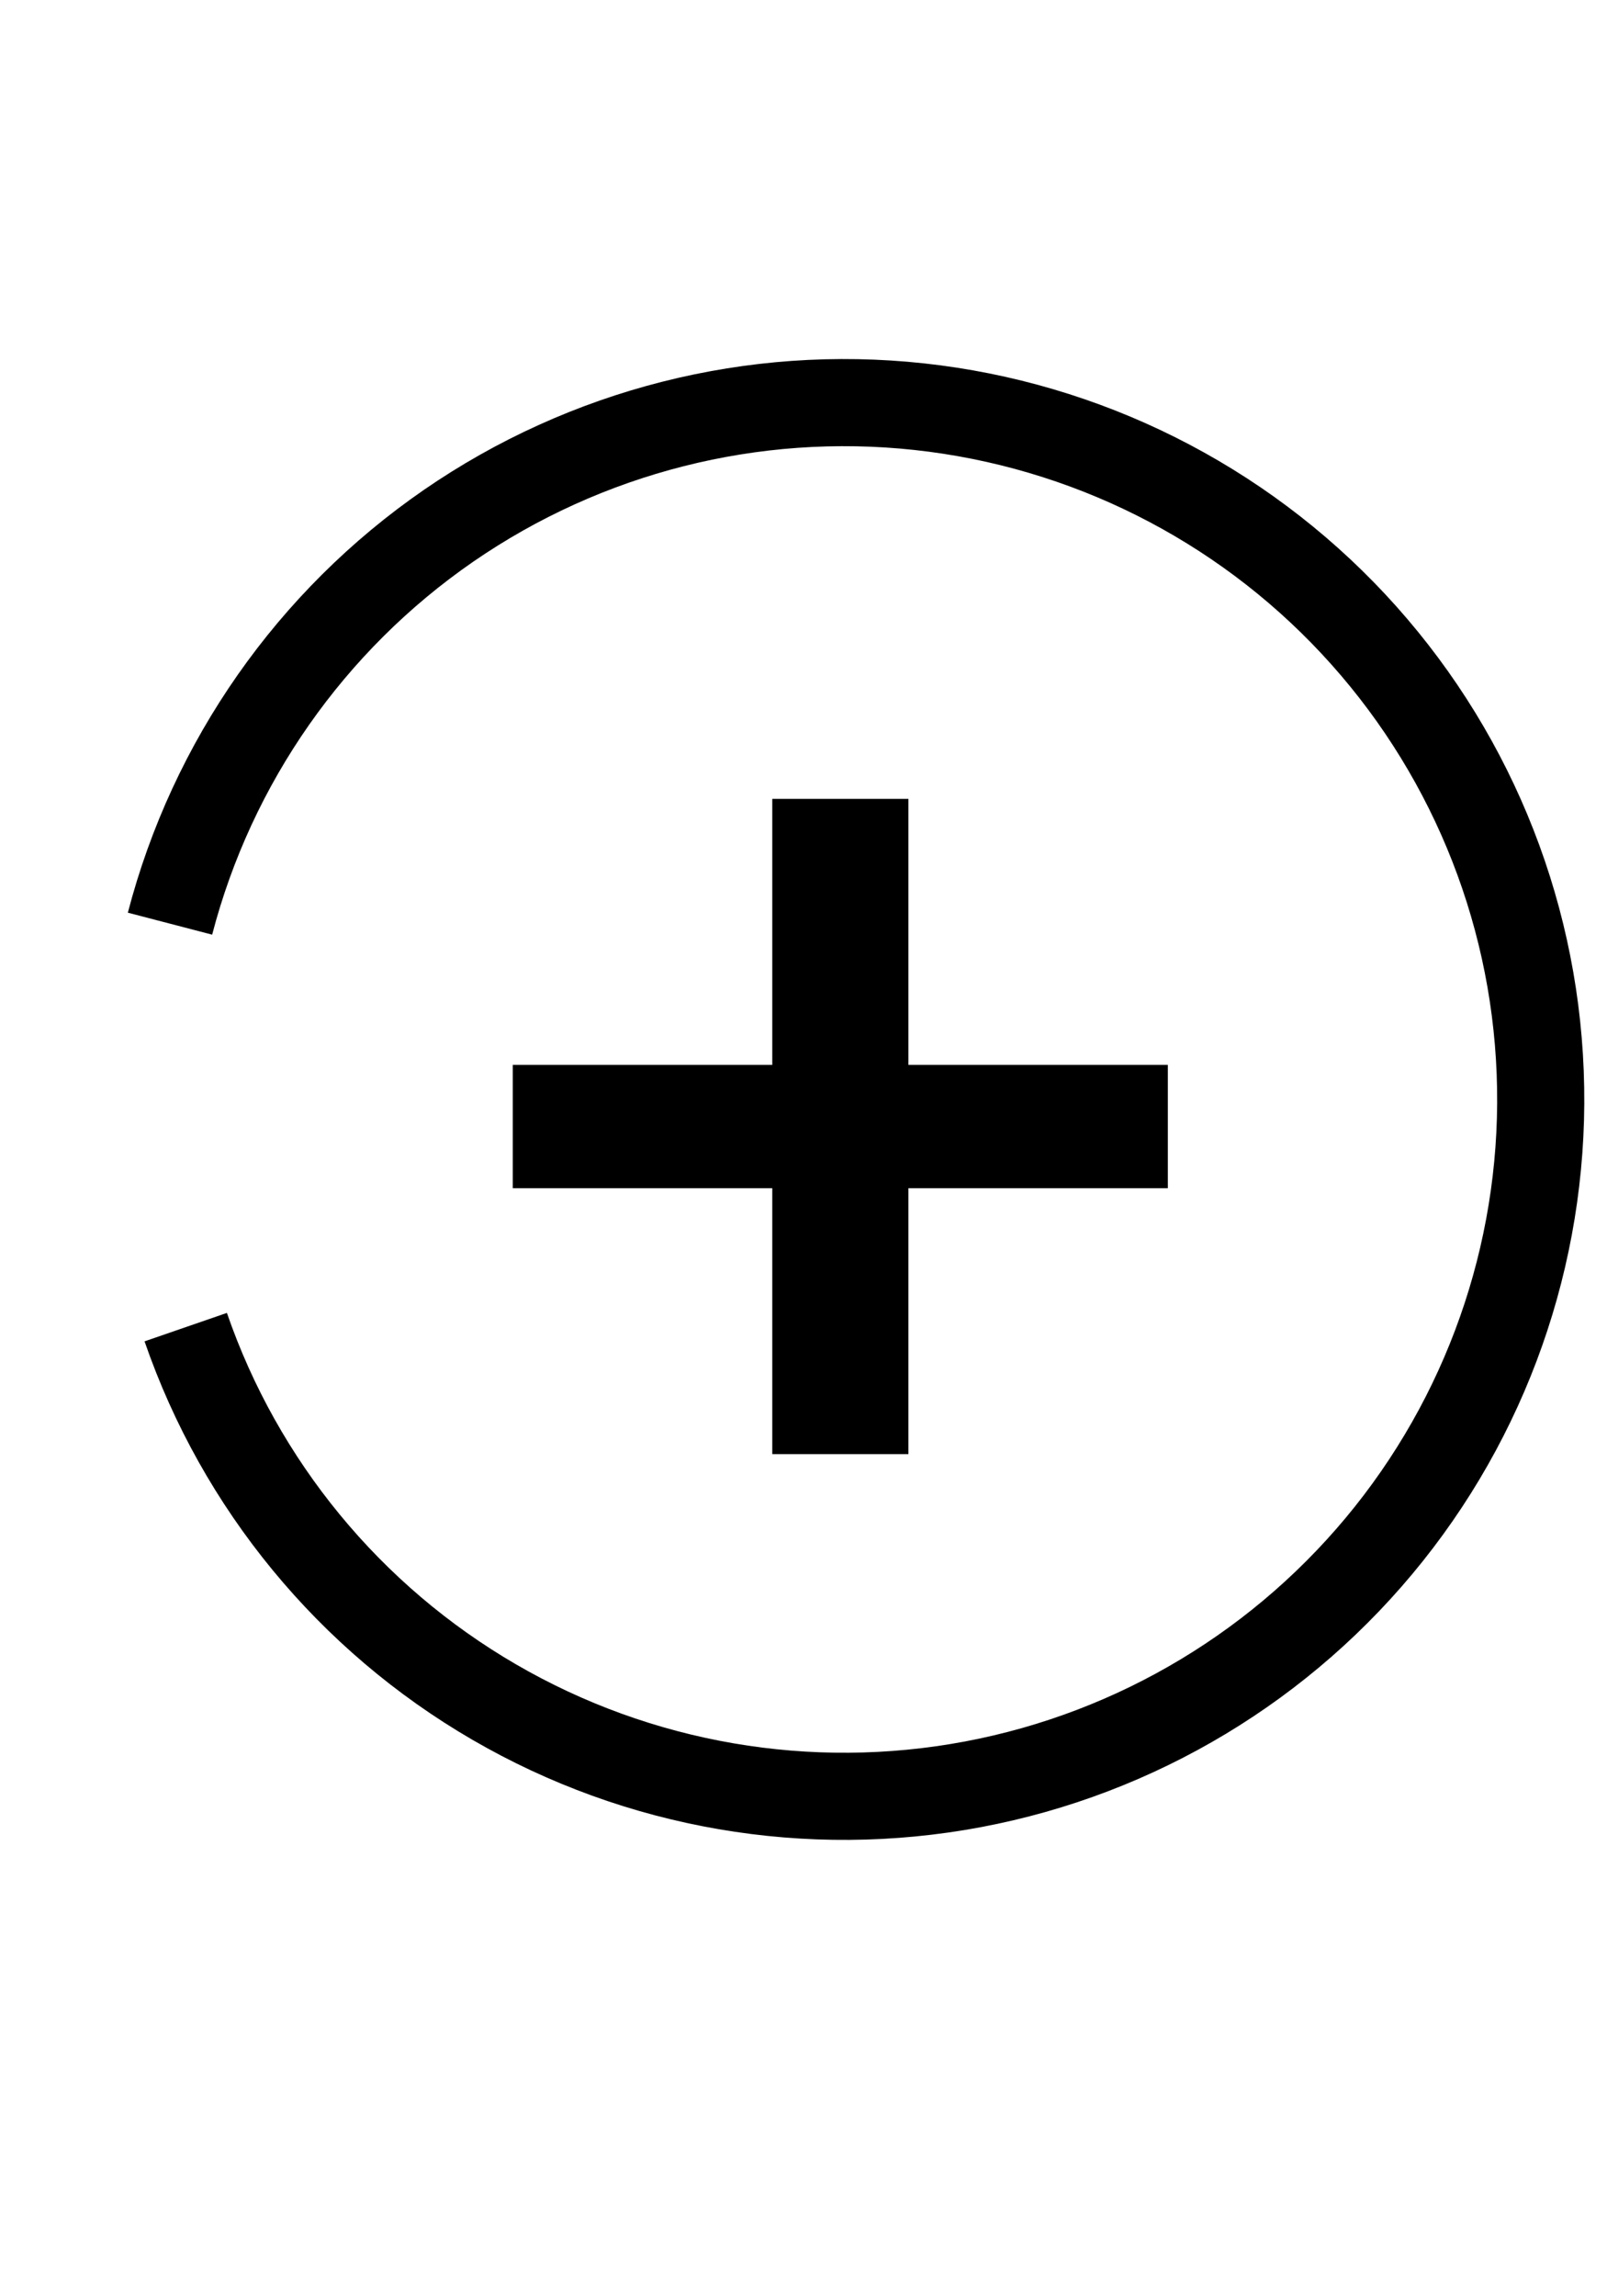 <svg width="14" height="20" viewBox="0 0 14 20" fill="none" xmlns="http://www.w3.org/2000/svg">
<path d="M10.174 10.349H7.914V12.665H6.728V10.349H4.467V9.275H6.728V6.958H7.914V9.275H10.174V10.349Z" fill="black"/>
<path d="M1.481 8.045C1.848 6.637 2.709 5.407 3.907 4.58C5.105 3.754 6.561 3.385 8.008 3.542C9.455 3.699 10.798 4.371 11.791 5.435C12.784 6.499 13.362 7.885 13.418 9.34C13.475 10.794 13.007 12.221 12.1 13.359C11.192 14.498 9.906 15.272 8.476 15.541C7.045 15.81 5.565 15.556 4.306 14.825C3.047 14.094 2.093 12.935 1.618 11.559" stroke="black" stroke-width="0.759"/>
</svg>
